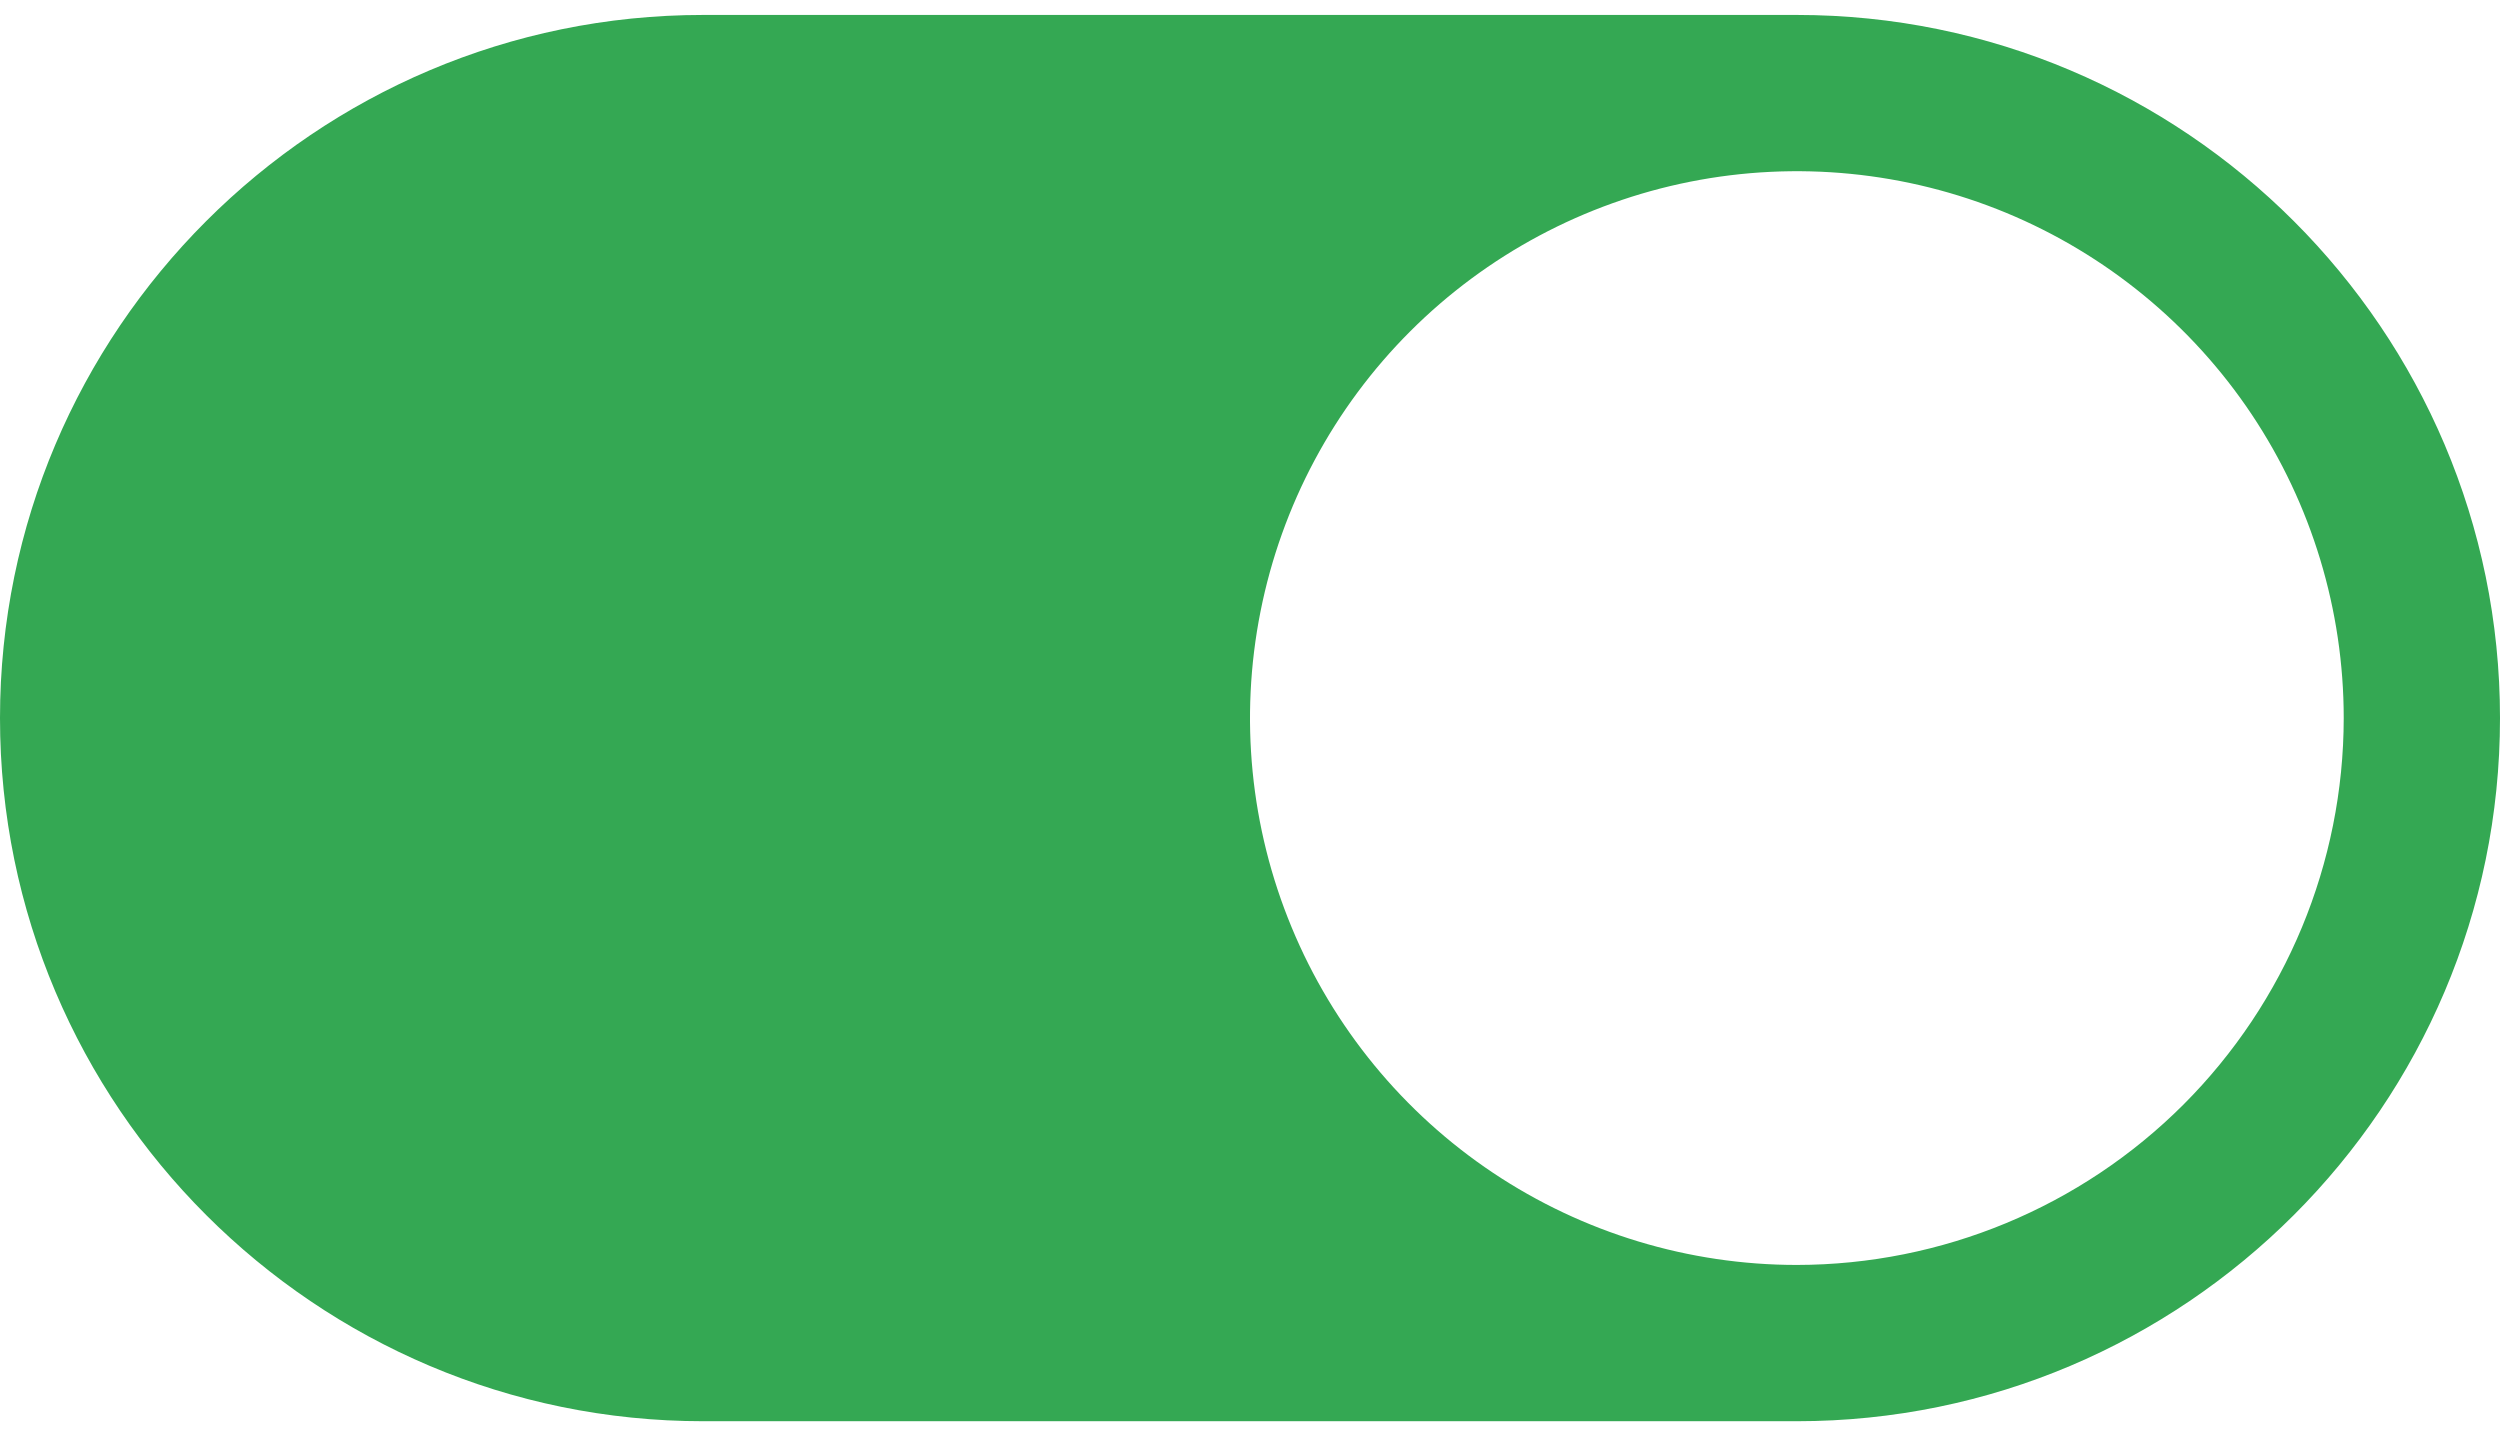 <svg width="47" height="27" viewBox="0 0 47 27" fill="none" xmlns="http://www.w3.org/2000/svg">
<path d="M33.781 0.281H13.219C5.93 0.281 0 6.211 0 13.5C0 20.789 5.93 26.719 13.219 26.719H33.781C41.07 26.719 47 20.789 47 13.5C47 6.211 41.07 0.281 33.781 0.281ZM33.781 23.781C31.748 23.781 29.76 23.178 28.069 22.049C26.378 20.919 25.061 19.313 24.283 17.434C23.504 15.556 23.301 13.489 23.698 11.494C24.094 9.5 25.073 7.668 26.511 6.23C27.949 4.792 29.781 3.813 31.776 3.416C33.77 3.02 35.837 3.223 37.716 4.001C39.594 4.78 41.2 6.097 42.33 7.788C43.459 9.479 44.062 11.467 44.062 13.5C44.06 16.226 42.975 18.839 41.048 20.767C39.12 22.694 36.507 23.778 33.781 23.781Z" fill="#34A853"/>
</svg>
